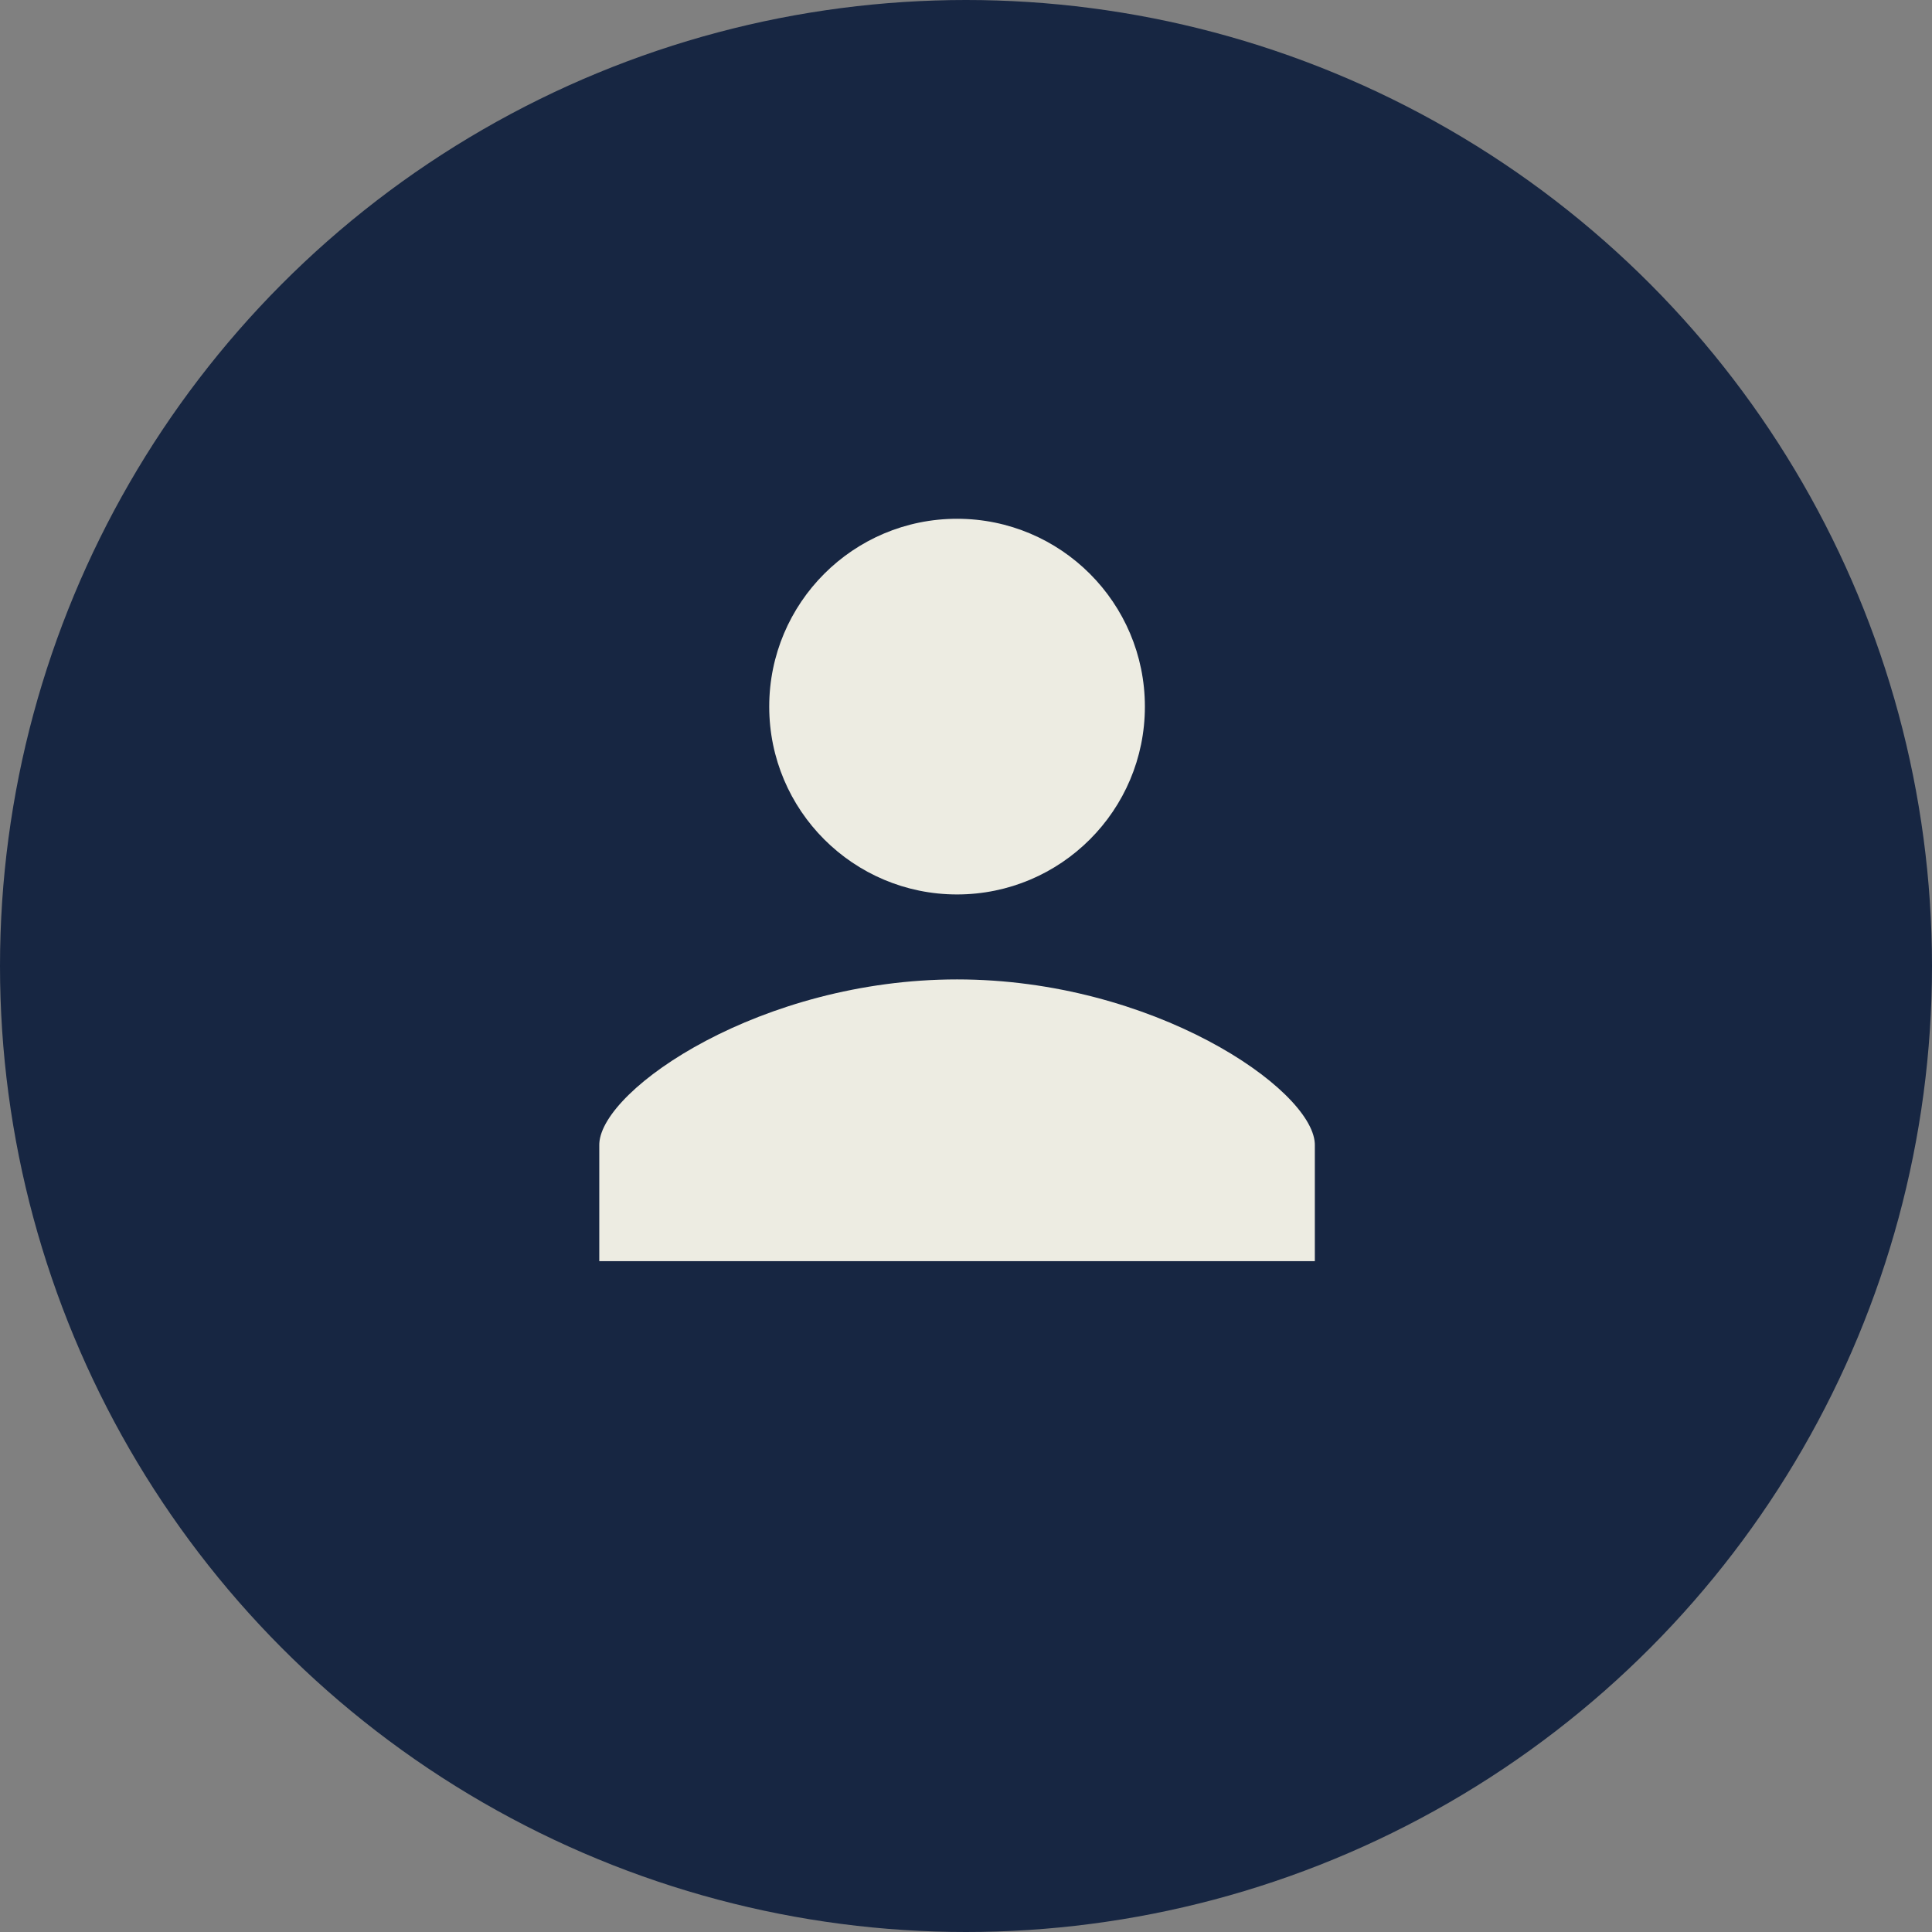 <svg xmlns="http://www.w3.org/2000/svg" width="216" height="216" viewBox="0 0 216 216"><rect x="0" y="0" width="216" height="216" fill="#808080" stroke="none"/><g fill="none" fill-rule="evenodd"><circle cx="108" cy="108" r="108" fill="#172642"/><path fill="#EDECE2" d="M107,109.5 C128.87,109.5 146.641,121.678 146.995,127.816 L147,128 L147,141 L67,141 L67,128 L67.005,127.816 C67.359,121.678 85.13,109.5 107,109.5 Z"/><circle cx="107" cy="79" r="21" fill="#EDECE2"/></g></svg>
